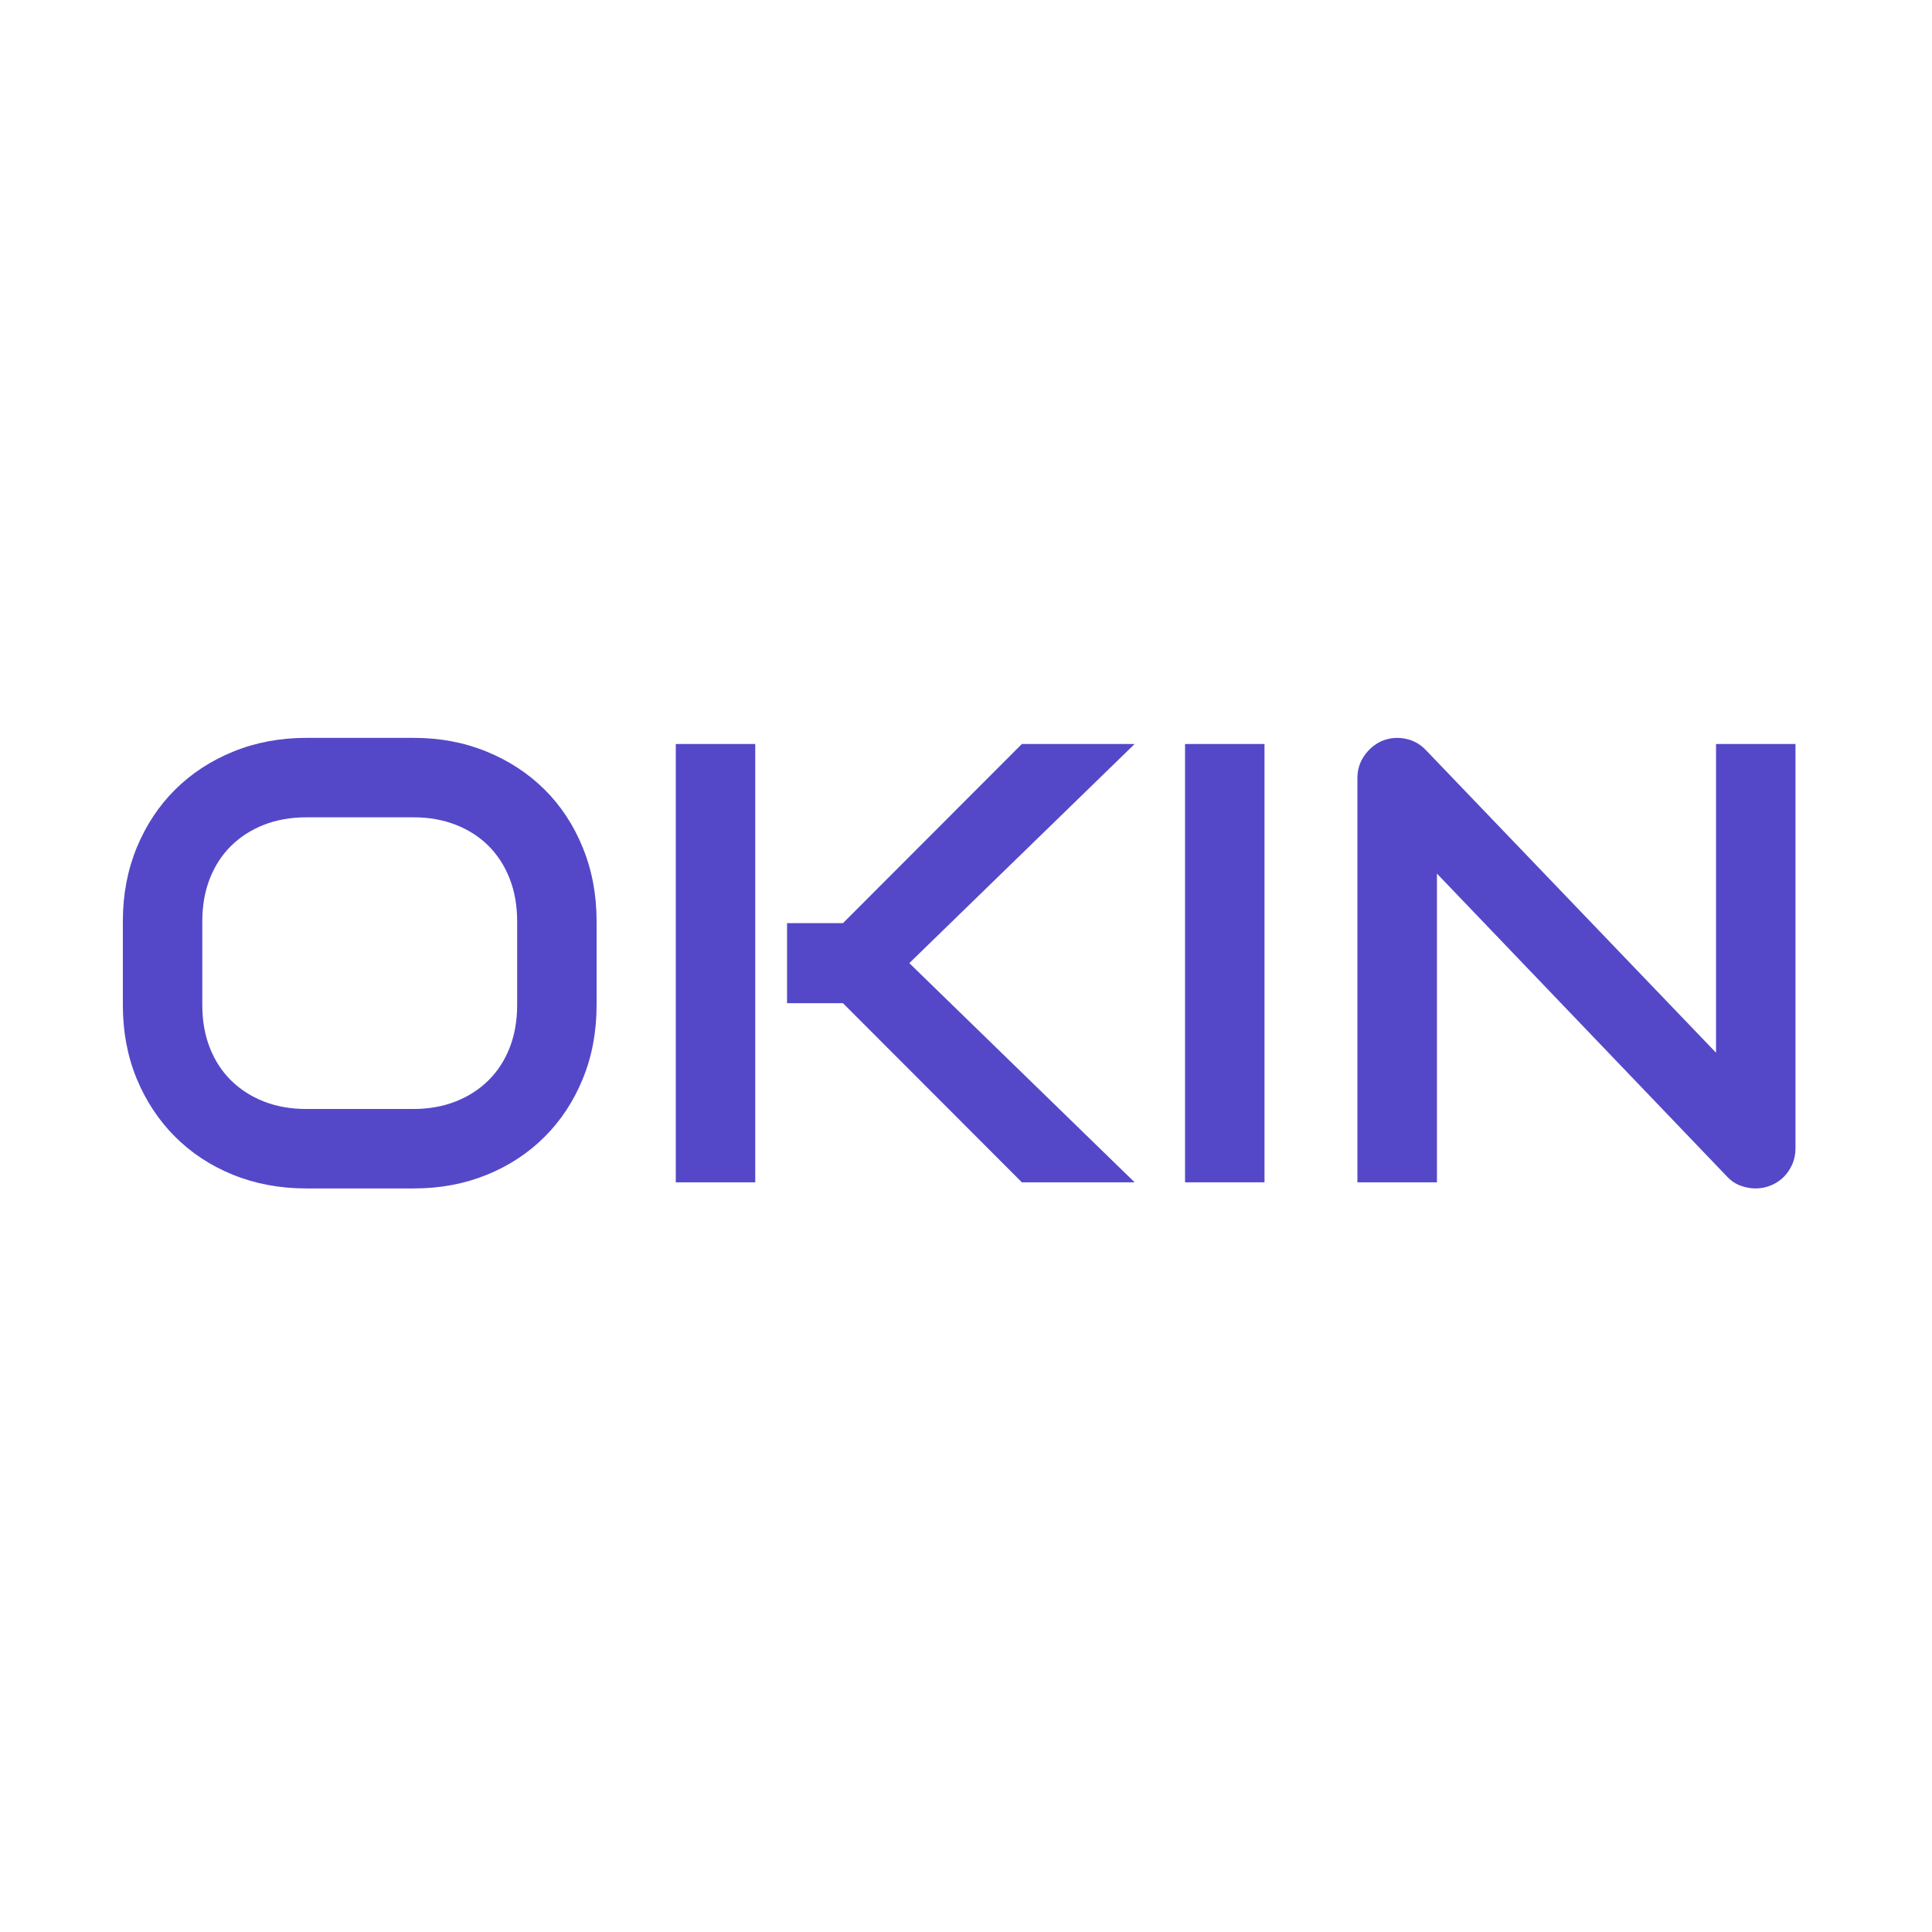 <svg xmlns="http://www.w3.org/2000/svg" xmlns:xlink="http://www.w3.org/1999/xlink" width="500" zoomAndPan="magnify" viewBox="0 0 375 375" height="500" preserveAspectRatio="xMidYMid meet" version="1.0"><defs><g/></defs><g fill="#5448c8" fill-opacity="1"><g transform="translate(17.549, 229.488)"><g><path d="M 98.25 -34.406 C 98.25 -29.227 97.359 -24.461 95.578 -20.109 C 93.805 -15.766 91.336 -12.008 88.172 -8.844 C 85.004 -5.676 81.254 -3.211 76.922 -1.453 C 72.586 0.305 67.875 1.188 62.781 1.188 L 41.891 1.188 C 36.785 1.188 32.055 0.305 27.703 -1.453 C 23.359 -3.211 19.602 -5.676 16.438 -8.844 C 13.27 -12.008 10.785 -15.766 8.984 -20.109 C 7.191 -24.461 6.297 -29.227 6.297 -34.406 L 6.297 -50.672 C 6.297 -55.816 7.191 -60.57 8.984 -64.938 C 10.785 -69.312 13.27 -73.07 16.438 -76.219 C 19.602 -79.363 23.359 -81.82 27.703 -83.594 C 32.055 -85.375 36.785 -86.266 41.891 -86.266 L 62.781 -86.266 C 67.875 -86.266 72.586 -85.375 76.922 -83.594 C 81.254 -81.82 85.004 -79.363 88.172 -76.219 C 91.336 -73.07 93.805 -69.312 95.578 -64.938 C 97.359 -60.57 98.25 -55.816 98.25 -50.672 Z M 82.828 -50.672 C 82.828 -53.711 82.344 -56.469 81.375 -58.938 C 80.406 -61.414 79.039 -63.535 77.281 -65.297 C 75.52 -67.055 73.398 -68.422 70.922 -69.391 C 68.453 -70.359 65.738 -70.844 62.781 -70.844 L 41.891 -70.844 C 38.879 -70.844 36.141 -70.359 33.672 -69.391 C 31.203 -68.422 29.078 -67.055 27.297 -65.297 C 25.516 -63.535 24.141 -61.414 23.172 -58.938 C 22.203 -56.469 21.719 -53.711 21.719 -50.672 L 21.719 -34.406 C 21.719 -31.363 22.203 -28.602 23.172 -26.125 C 24.141 -23.656 25.516 -21.539 27.297 -19.781 C 29.078 -18.02 31.203 -16.656 33.672 -15.688 C 36.141 -14.719 38.879 -14.234 41.891 -14.234 L 62.656 -14.234 C 65.664 -14.234 68.406 -14.719 70.875 -15.688 C 73.344 -16.656 75.469 -18.02 77.25 -19.781 C 79.031 -21.539 80.406 -23.656 81.375 -26.125 C 82.344 -28.602 82.828 -31.363 82.828 -34.406 Z M 82.828 -50.672 "/></g></g></g><g fill="#5448c8" fill-opacity="1"><g transform="translate(122.092, 229.488)"><g><path d="M 98.141 0 L 76.25 0 L 41.531 -34.766 L 30.672 -34.766 L 30.672 -50.312 L 41.531 -50.312 L 76.25 -85.078 L 98.141 -85.078 L 54.406 -42.547 Z M 24.5 0 L 9.078 0 L 9.078 -85.078 L 24.5 -85.078 Z M 24.5 0 "/></g></g></g><g fill="#5448c8" fill-opacity="1"><g transform="translate(220.939, 229.488)"><g><path d="M 24.5 0 L 9.078 0 L 9.078 -85.078 L 24.5 -85.078 Z M 24.5 0 "/></g></g></g><g fill="#5448c8" fill-opacity="1"><g transform="translate(254.52, 229.488)"><g><path d="M 93.984 -6.594 C 93.984 -5.477 93.773 -4.445 93.359 -3.5 C 92.941 -2.551 92.383 -1.727 91.688 -1.031 C 91 -0.344 90.18 0.195 89.234 0.594 C 88.285 0.988 87.281 1.188 86.219 1.188 C 85.258 1.188 84.297 1.008 83.328 0.656 C 82.359 0.301 81.5 -0.27 80.75 -1.062 L 24.391 -59.922 L 24.391 0 L 8.953 0 L 8.953 -78.5 C 8.953 -80.082 9.395 -81.516 10.281 -82.797 C 11.176 -84.086 12.316 -85.047 13.703 -85.672 C 15.172 -86.266 16.676 -86.41 18.219 -86.109 C 19.758 -85.816 21.082 -85.098 22.188 -83.953 L 78.562 -25.156 L 78.562 -85.078 L 93.984 -85.078 Z M 93.984 -6.594 "/></g></g></g></svg>